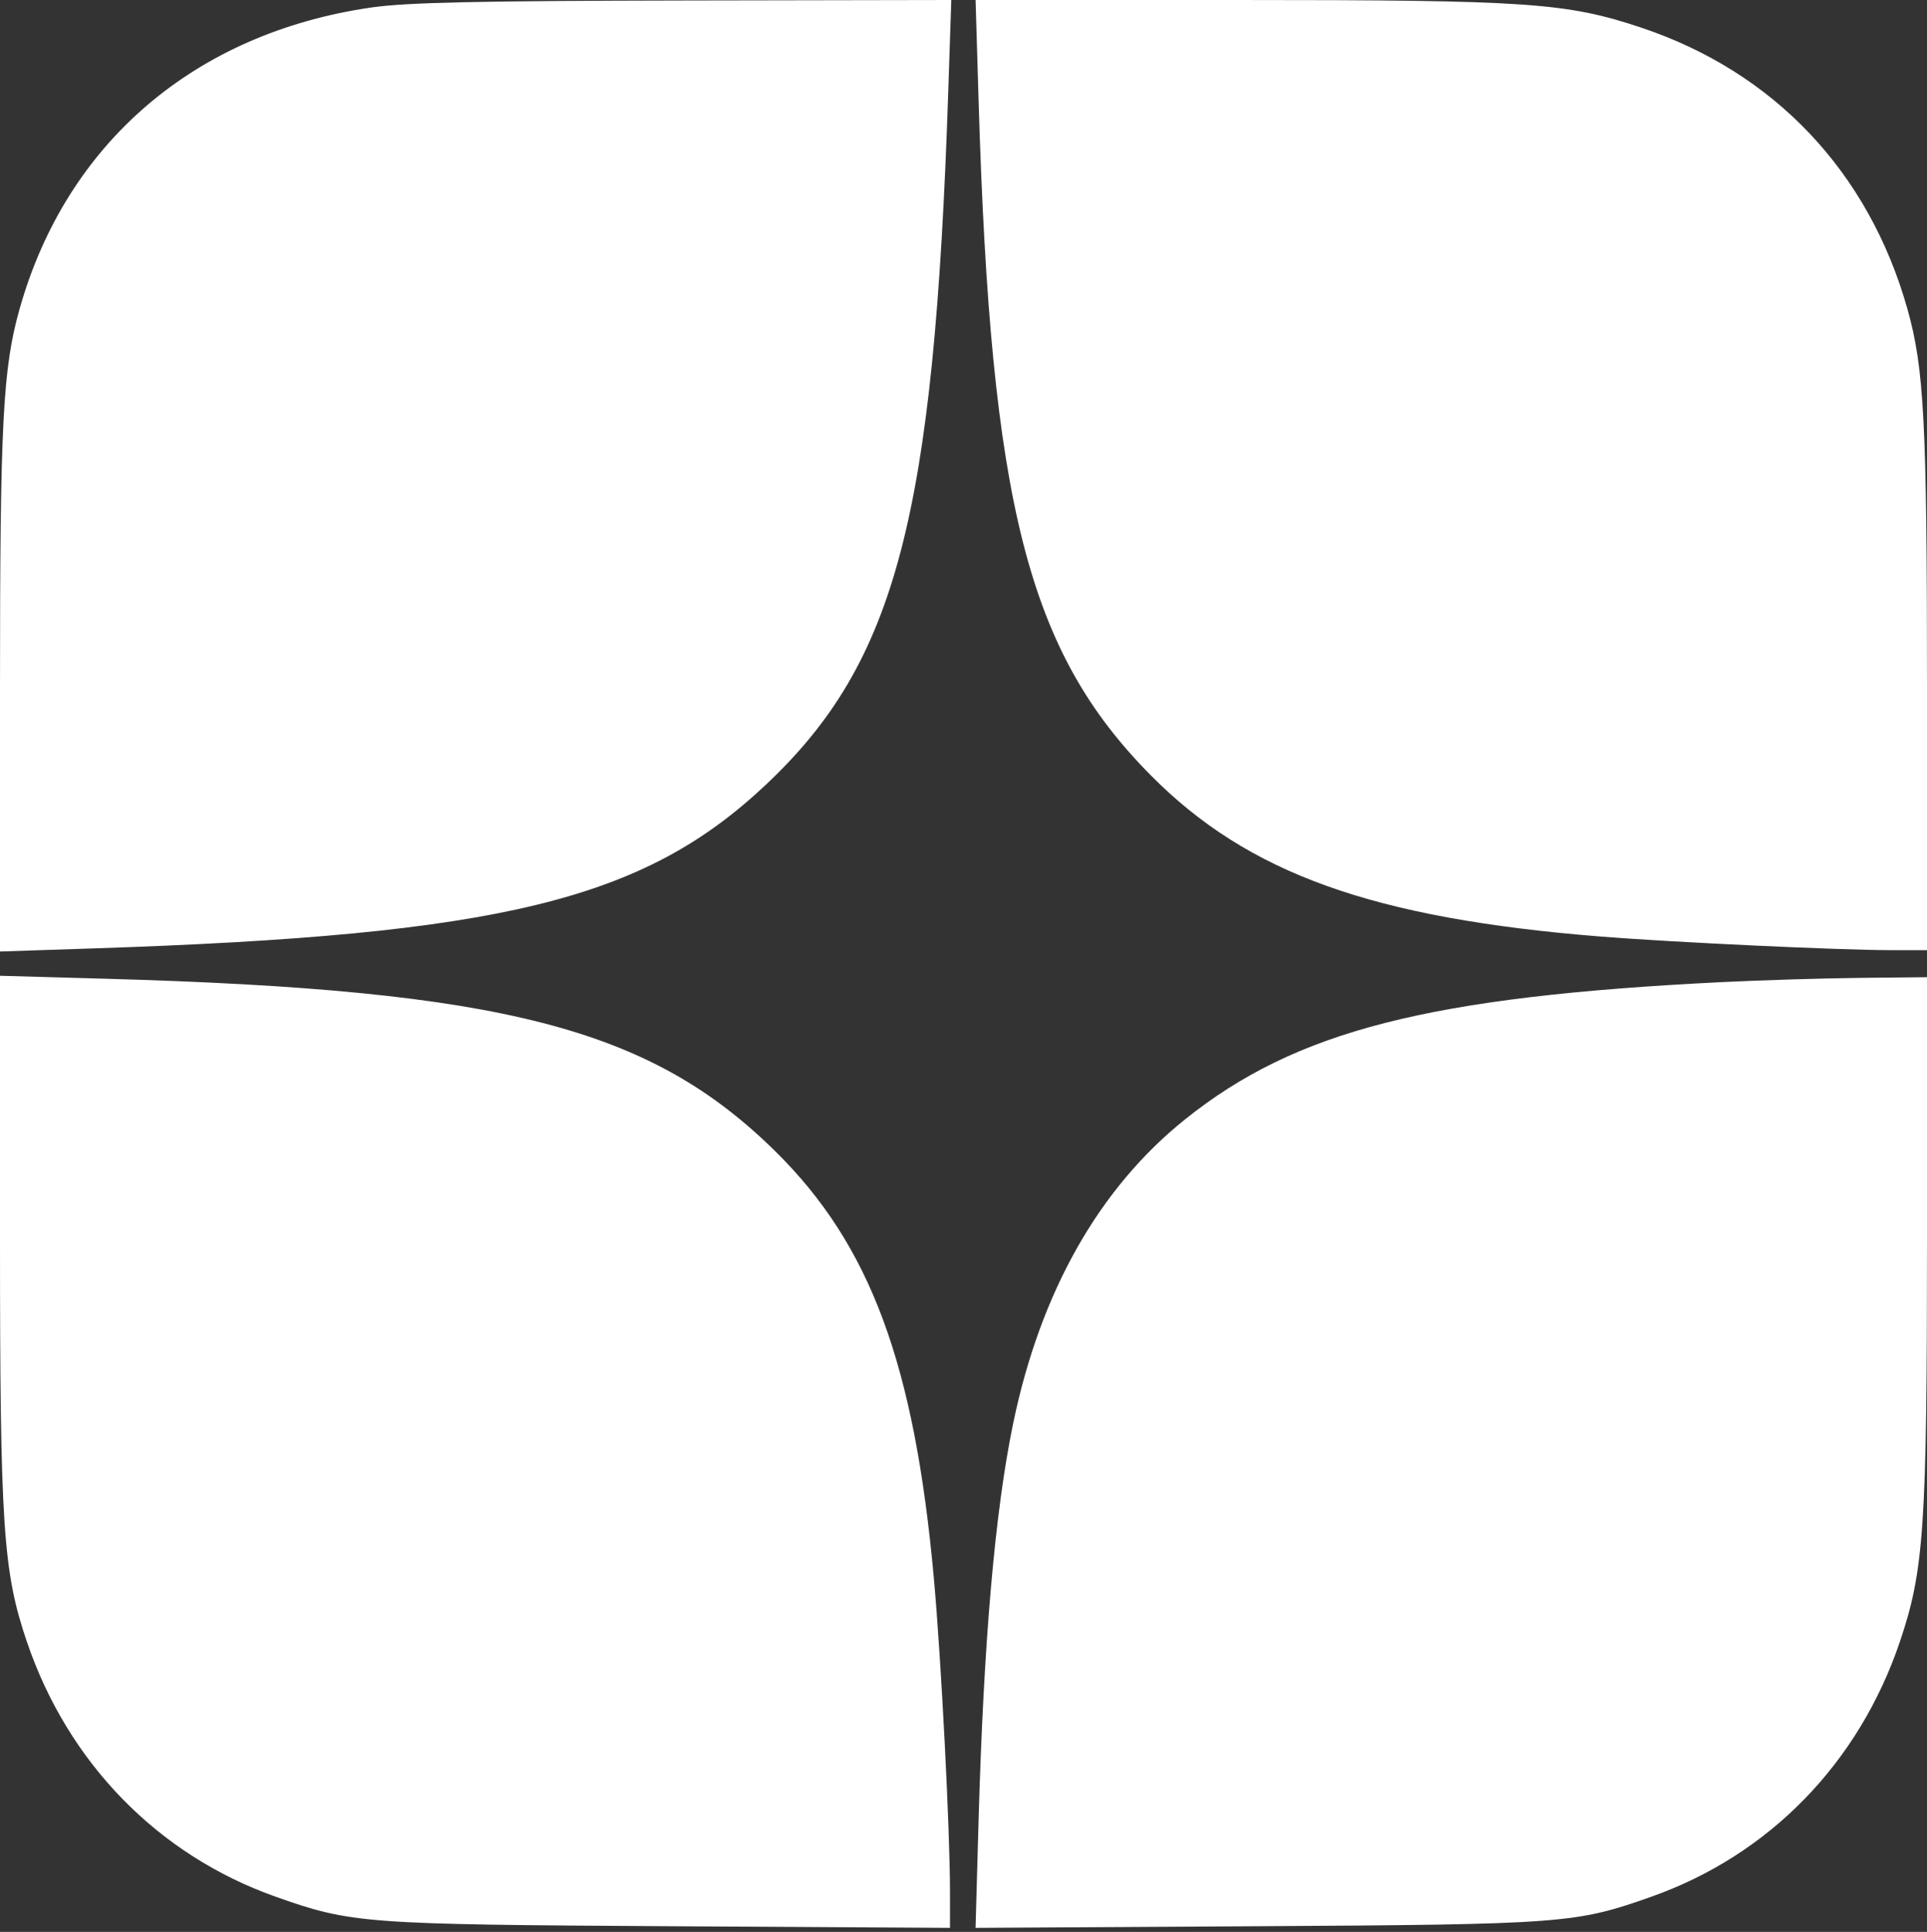<?xml version="1.0" encoding="UTF-8"?> <svg xmlns="http://www.w3.org/2000/svg" width="428" height="429" viewBox="0 0 428 429" fill="none"><rect x="0" y="0" width="428" height="429" fill="#333333" stroke="none"/> <path fill-rule="evenodd" clip-rule="evenodd" d="M82.5 1.659C43.304 7.314 14.802 31.701 4.381 68.5C0.62 81.781 0 93.785 0 153.334V211.296L20.75 210.609C111.35 207.612 142.908 199.918 170.196 174.176C199.036 146.971 207.471 114.846 210.617 20.25L211.29 0L151.895 0.108C105.906 0.192 90.243 0.542 82.5 1.659ZM217.358 22.513C220.046 112.205 228.347 144.679 255.617 172.19C277.242 194.006 304.923 203.923 355.5 207.973C371.336 209.241 408.462 210.987 419.75 210.994L428 211V153.186C428 93.793 427.378 81.774 423.619 68.5C415.013 38.112 394.031 15.979 364.485 6.122C347.898 0.588 339.282 0 274.807 0H216.683L217.358 22.513ZM0 274.632C0 338.868 0.673 349.002 5.974 364.588C15.121 391.481 35.078 411.933 61.205 421.187C78.015 427.142 80.781 427.349 148.75 427.747L211 428.111V419.991C211 406.355 209.049 368.474 207.42 350.5C203.105 302.869 193.319 276.492 172.257 255.716C144.401 228.24 111.778 219.829 23.421 217.34L0 216.681V274.632ZM382.5 218.089C317.407 221.312 287.847 228.86 263.247 248.542C244.127 263.84 231.101 286.845 225.049 316C220.981 335.597 218.47 364.457 217.339 404.635L216.678 428.112L279.089 427.747C347.235 427.349 349.979 427.144 366.795 421.187C393.012 411.901 412.871 391.508 422 364.499C427.35 348.672 428 338.958 428 274.792V217L413.25 217.149C405.138 217.23 391.3 217.654 382.5 218.089Z" fill="white"></path> </svg> 